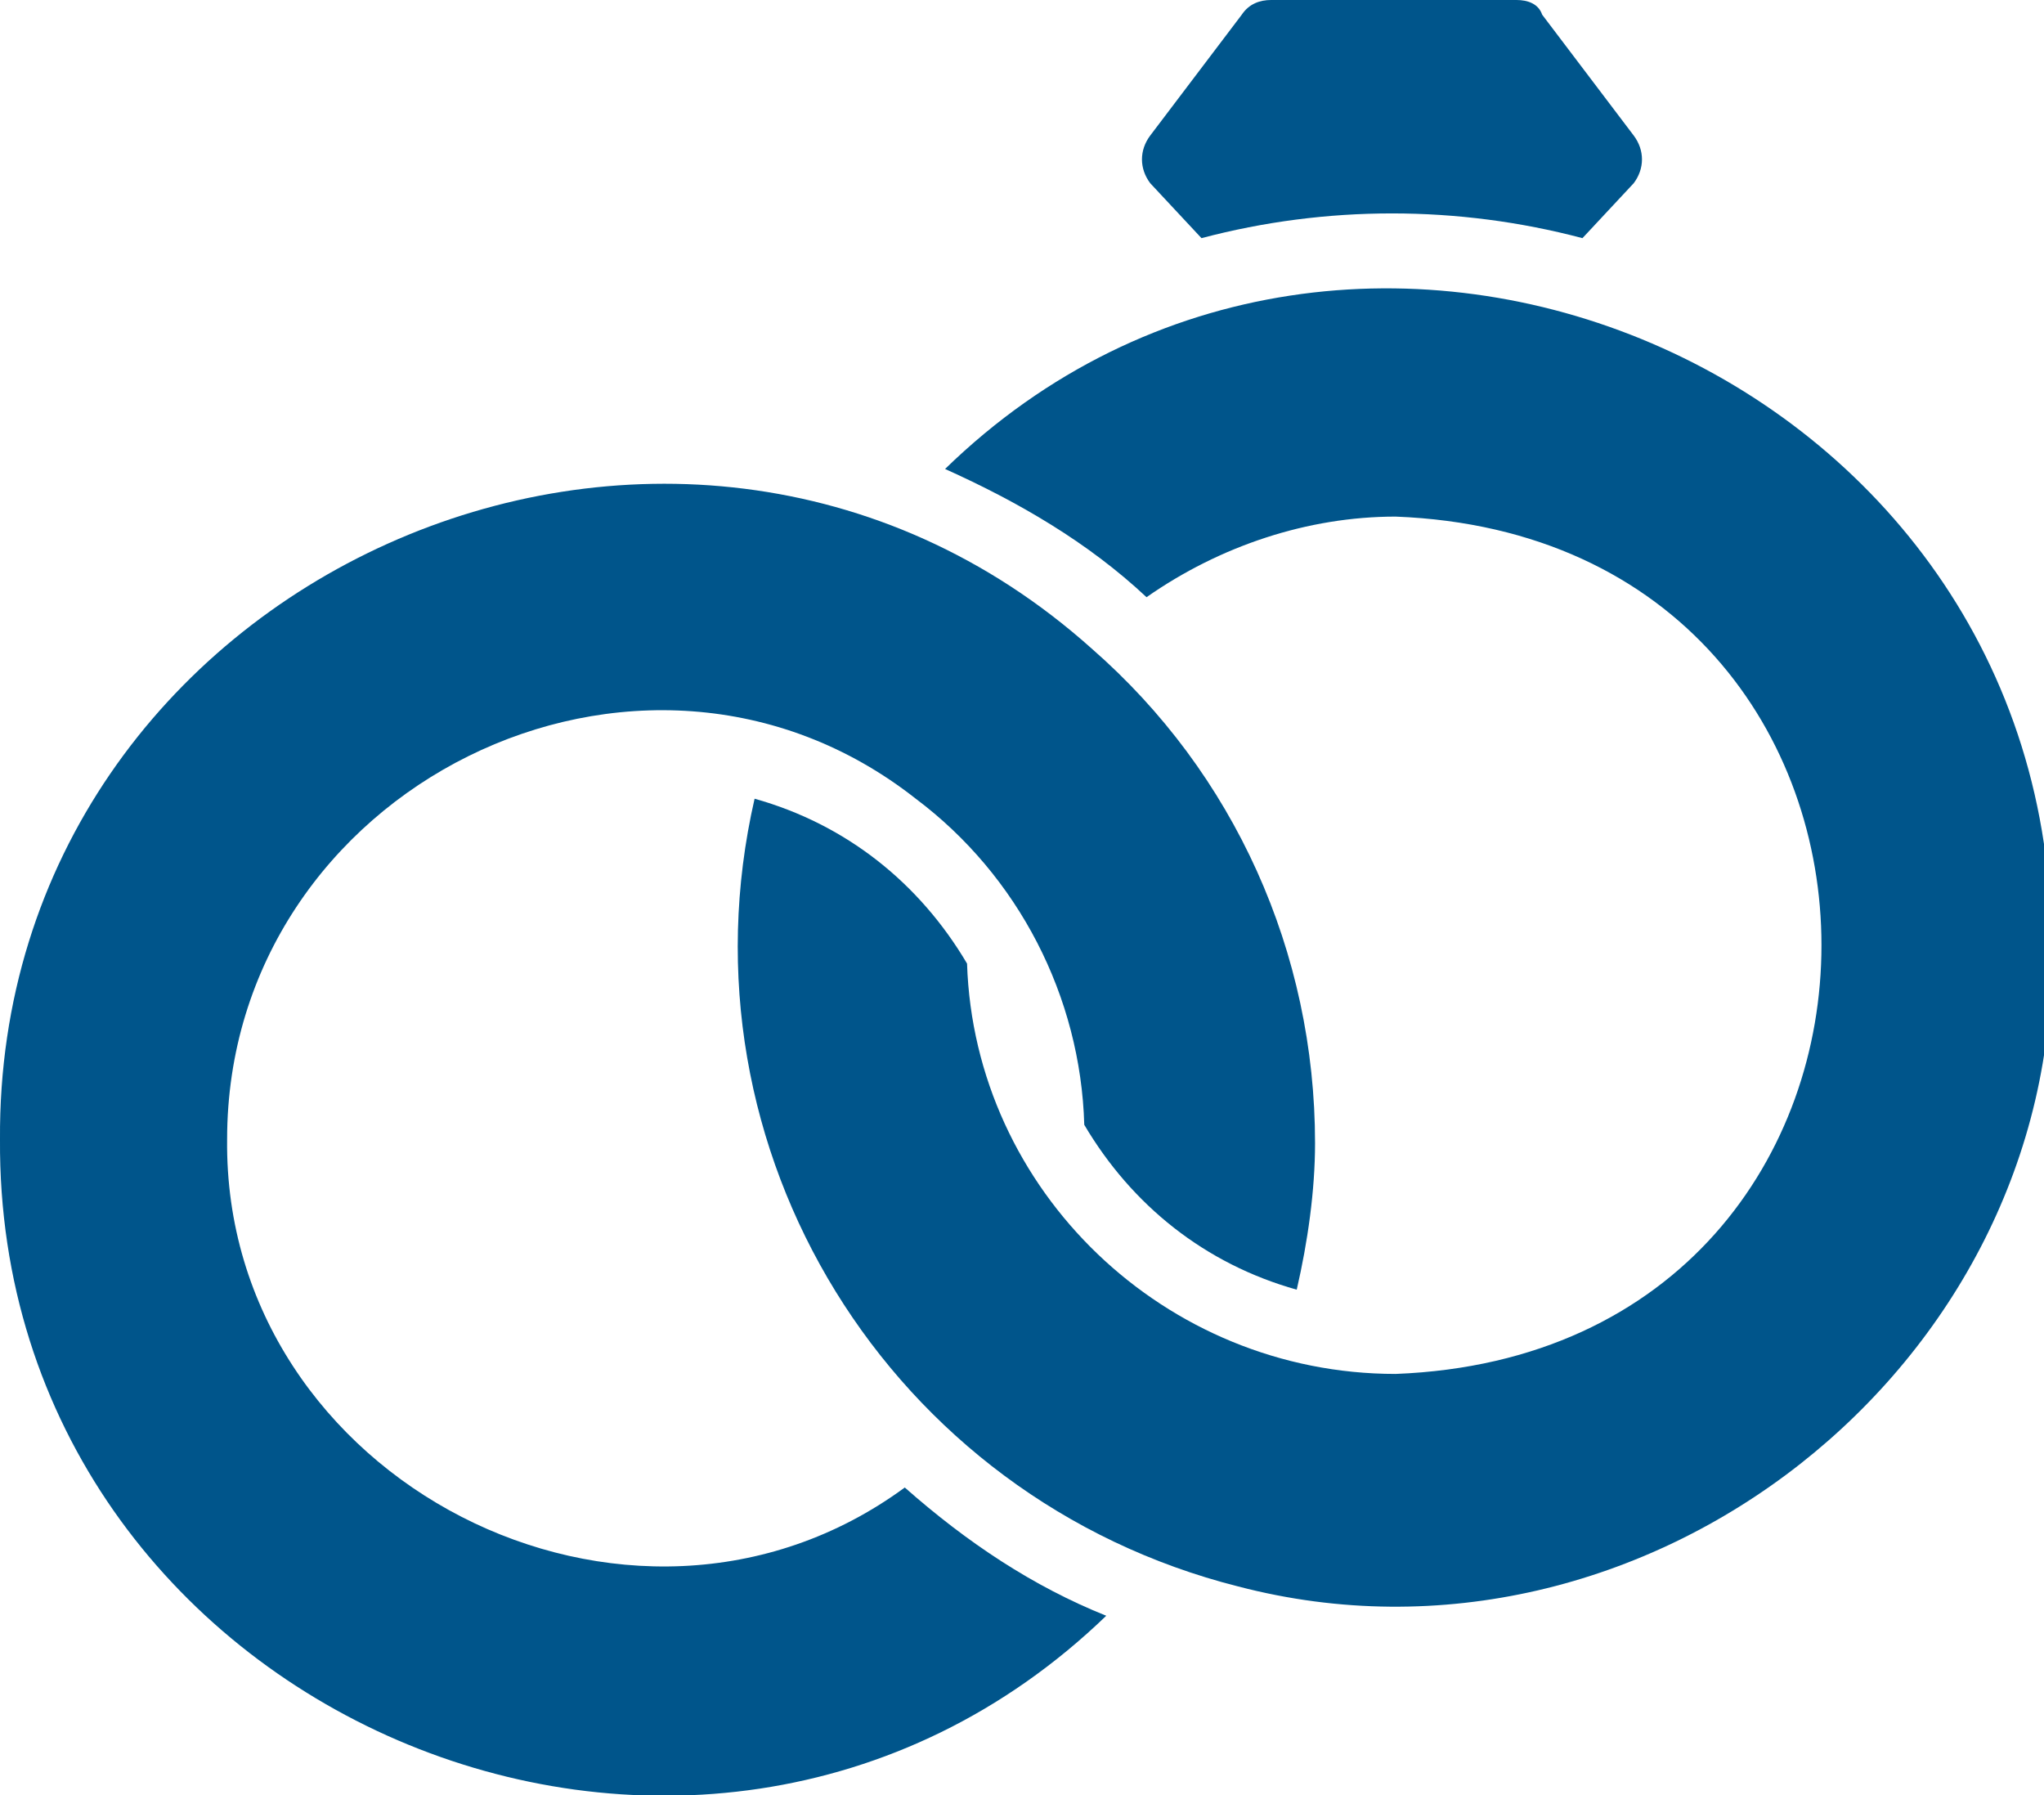 <?xml version="1.0" encoding="utf-8"?>
<!-- Generator: $$$/GeneralStr/196=Adobe Illustrator 27.6.0, SVG Export Plug-In . SVG Version: 6.00 Build 0)  -->
<svg version="1.1" id="Livello_1" xmlns="http://www.w3.org/2000/svg" xmlns:xlink="http://www.w3.org/1999/xlink" x="0px" y="0px"
	 viewBox="0 0 55.8 49" style="enable-background:new 0 0 55.8 49;" xml:space="preserve">
<style type="text/css">
	.st0{fill:#00558B;}
</style>
<path class="st0" d="M24.7,40.6c-7.5,5.5-18.6-0.2-18.5-9.5C6.2,21.5,17.5,15.9,25,21.8c2.8,2.1,4.5,5.4,4.6,8.9
	c1.3,2.2,3.3,3.8,5.8,4.5c0.3-1.3,0.5-2.7,0.5-4c0-5.2-2.2-10.1-6.1-13.5C18.4,7.5-0.1,15.8,0,31.1c-0.1,15.6,19,23.8,30.2,13
	C28.2,43.3,26.4,42.1,24.7,40.6z"/>
<path class="st0" d="M25.8,12.8c2,0.9,3.9,2,5.5,3.5c2-1.4,4.4-2.2,6.8-2.2c15.5,0.6,15.5,22.8,0,23.4c-6.3,0-11.5-5-11.7-11.2
	c-1.3-2.2-3.3-3.8-5.8-4.5c-2.2,9.6,3.7,19.1,13.2,21.5c11.1,2.9,22.4-6,22.2-17.4C56.1,10.1,36.9,2,25.8,12.8z"/>
<path class="st0" d="M32.8,6.5c3.4-0.9,7-0.9,10.4,0L44.6,5c0.3-0.4,0.3-0.9,0-1.3l-2.5-3.3C42,0.1,41.7,0,41.4,0h-6.7
	c-0.3,0-0.6,0.1-0.8,0.4l-2.5,3.3c-0.3,0.4-0.3,0.9,0,1.3L32.8,6.5z"/>
</svg>
